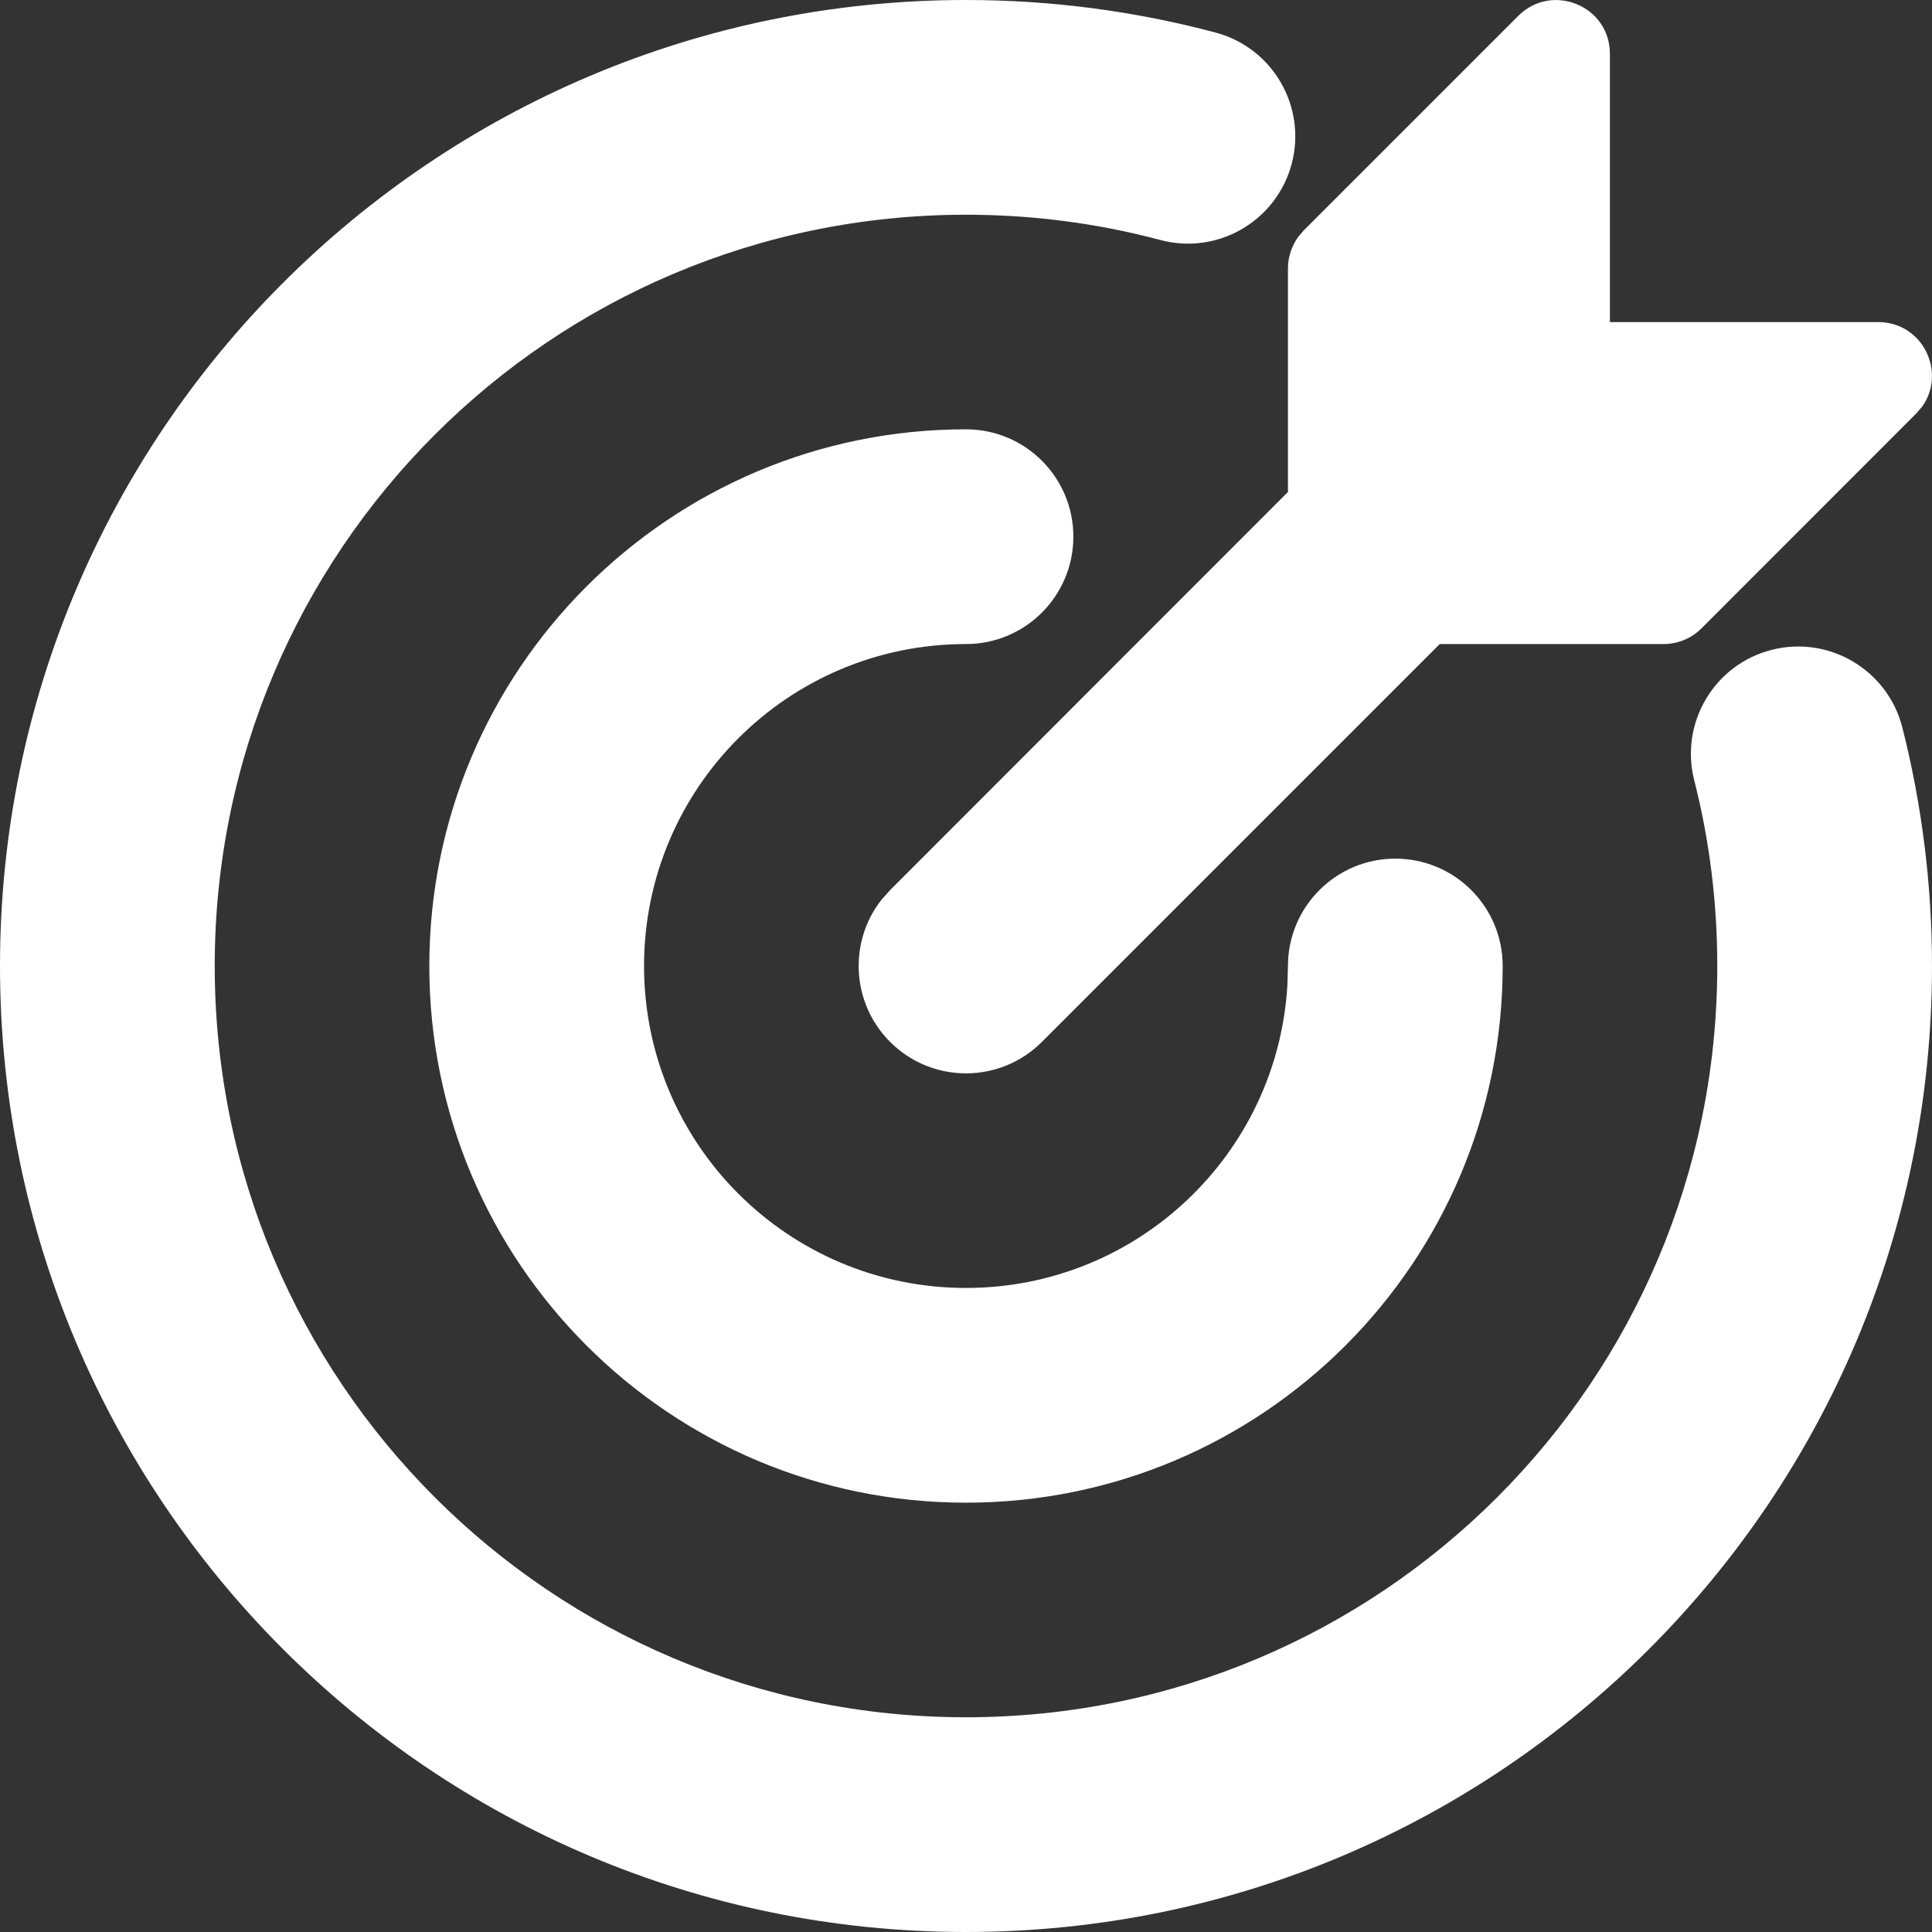 <svg width="14" height="14" viewBox="0 0 14 14" fill="none" xmlns="http://www.w3.org/2000/svg">
    <rect x="0" y="0" width="14" height="14" fill="#333333" stroke="none"/>
    <path d="M7 0C7.616 0 8.223 0.08 8.809 0.236C9.224 0.347 9.47 0.773 9.36 1.188C9.249 1.603 8.823 1.85 8.408 1.739C7.953 1.618 7.481 1.556 7 1.556C3.993 1.556 1.556 3.993 1.556 7C1.556 10.007 3.993 12.444 7 12.444C10.007 12.444 12.444 10.007 12.444 7C12.444 6.541 12.388 6.09 12.277 5.654C12.171 5.238 12.423 4.814 12.839 4.709C13.255 4.603 13.679 4.855 13.785 5.271C13.927 5.832 14 6.411 14 7C14 10.866 10.866 14 7 14C3.134 14 0 10.866 0 7C0 3.134 3.134 0 7 0ZM7 3.111C7.43 3.111 7.778 3.459 7.778 3.889C7.778 4.318 7.43 4.667 7 4.667C5.711 4.667 4.667 5.711 4.667 7C4.667 8.289 5.711 9.333 7 9.333C8.243 9.333 9.258 8.362 9.329 7.137L9.333 7C9.333 6.57 9.682 6.222 10.111 6.222C10.541 6.222 10.889 6.57 10.889 7C10.889 9.148 9.148 10.889 7 10.889C4.852 10.889 3.111 9.148 3.111 7C3.111 4.852 4.852 3.111 7 3.111ZM11.002 0.115C11.248 -0.13 11.666 0.043 11.666 0.39V2.334H13.61C13.934 2.334 14.106 2.699 13.929 2.946L13.885 2.997L12.33 4.553C12.257 4.626 12.158 4.667 12.055 4.667H10.433L7.55 7.55C7.246 7.854 6.754 7.854 6.45 7.55C6.17 7.27 6.148 6.828 6.385 6.523L6.45 6.45L9.333 3.565V1.945C9.333 1.862 9.36 1.783 9.407 1.717L9.447 1.67L11.002 0.115Z" fill="white"/>
</svg>
